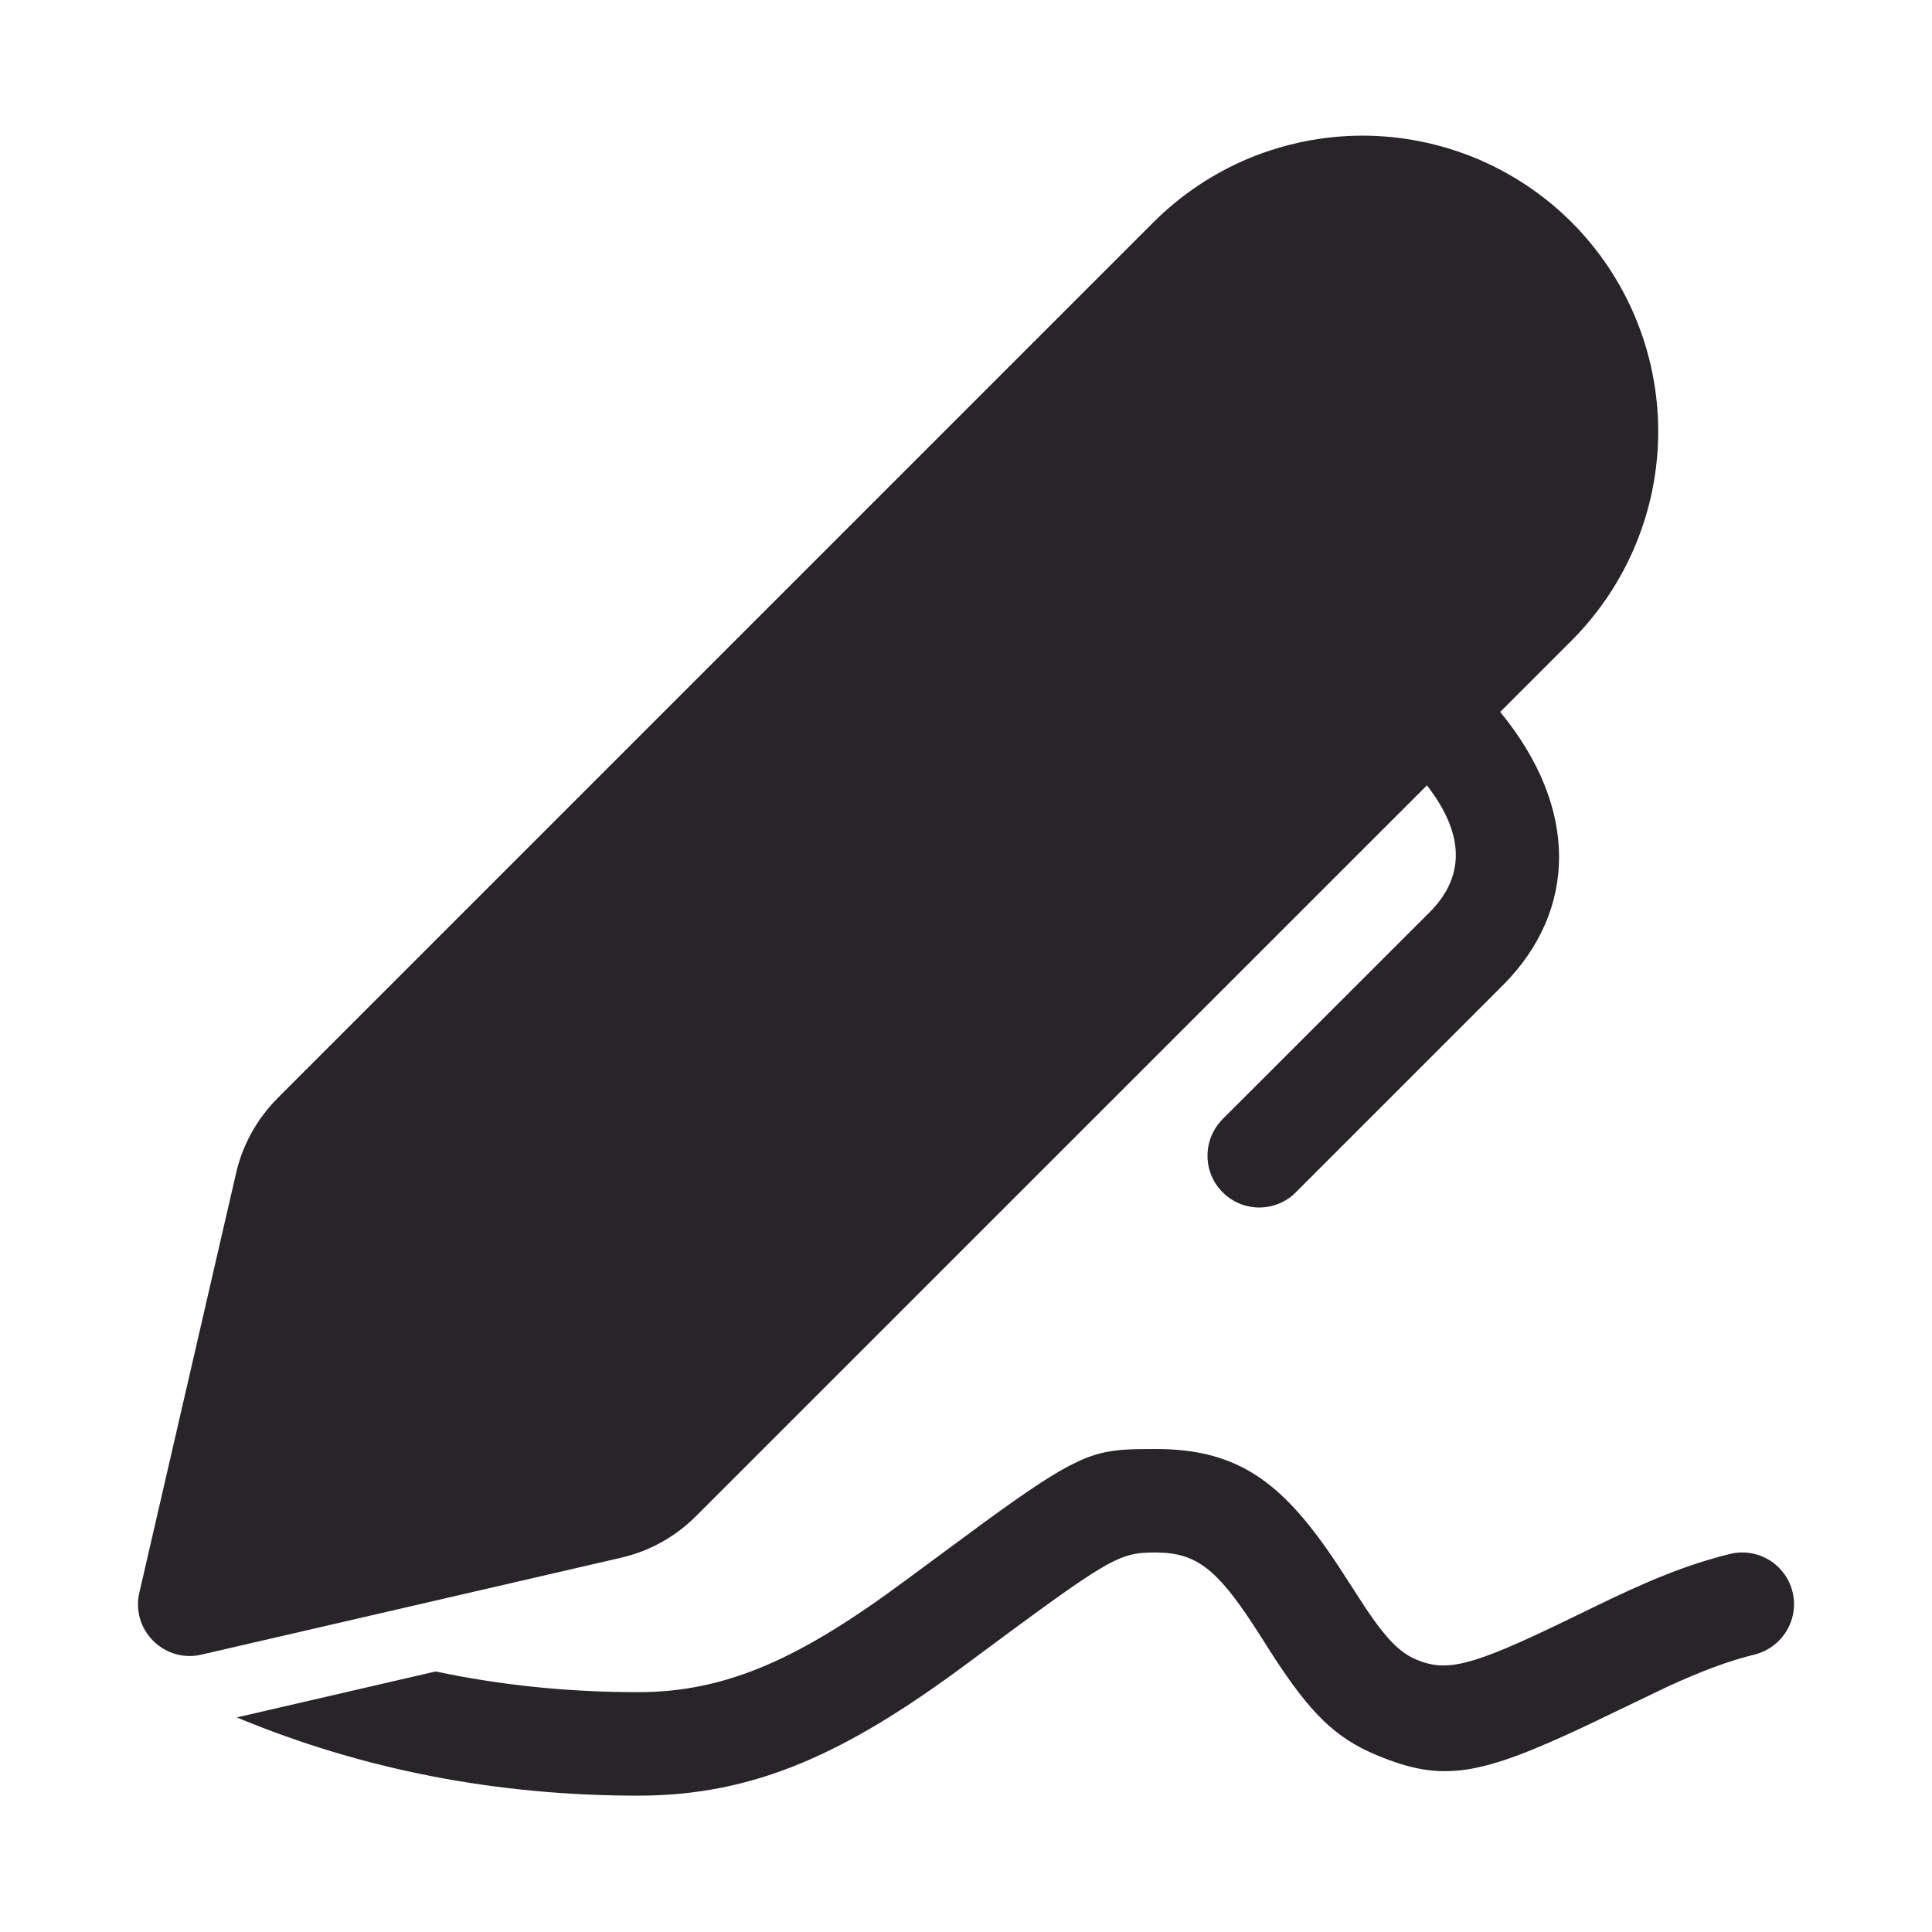<svg width="14" height="14" viewBox="0 0 14 14" fill="none" xmlns="http://www.w3.org/2000/svg">
<path d="M8.24 10.501L8.375 10.5C8.985 10.5 9.306 10.753 9.701 11.352L9.898 11.656C10.051 11.883 10.147 11.978 10.268 12.028C10.484 12.117 10.664 12.073 11.322 11.756L11.524 11.658C11.936 11.456 12.217 11.34 12.534 11.261C12.63 11.237 12.732 11.252 12.818 11.303C12.903 11.354 12.965 11.437 12.989 11.534C13.013 11.63 12.998 11.733 12.946 11.818C12.895 11.903 12.812 11.965 12.716 11.989C12.519 12.038 12.33 12.109 12.082 12.223L11.503 12.501C10.719 12.871 10.453 12.916 9.982 12.721C9.67 12.593 9.492 12.406 9.232 12.009L9.135 11.857C8.854 11.414 8.703 11.269 8.435 11.252L8.375 11.25C8.101 11.25 8.047 11.284 7.005 12.057C6.134 12.704 5.469 13.012 4.625 13.012C3.594 13.012 2.624 12.823 1.716 12.445L3.157 12.112C3.629 12.212 4.118 12.262 4.624 12.262C5.269 12.262 5.804 12.014 6.558 11.455L7.138 11.027C7.773 10.565 7.915 10.508 8.24 10.501ZM11.389 1.611C11.79 2.013 12.016 2.558 12.016 3.126C12.016 3.694 11.79 4.239 11.389 4.641L10.871 5.159C11.447 5.86 11.426 6.602 10.891 7.139L9.39 8.64C9.32 8.711 9.224 8.75 9.125 8.75C9.025 8.75 8.93 8.71 8.86 8.64C8.789 8.57 8.75 8.474 8.75 8.375C8.75 8.275 8.79 8.18 8.86 8.109L10.36 6.61C10.602 6.367 10.63 6.065 10.34 5.691L5.042 10.988C4.893 11.137 4.705 11.241 4.5 11.288L1.46 11.99C1.398 12.005 1.333 12.003 1.272 11.986C1.211 11.968 1.155 11.935 1.11 11.89C1.065 11.845 1.032 11.79 1.014 11.728C0.997 11.667 0.995 11.602 1.01 11.54L1.711 8.5C1.758 8.295 1.863 8.107 2.012 7.957L8.358 1.611C8.557 1.412 8.793 1.254 9.053 1.146C9.313 1.039 9.592 0.983 9.873 0.983C10.155 0.983 10.433 1.039 10.693 1.146C10.953 1.254 11.19 1.412 11.389 1.611Z" fill="#282529"/>
</svg>
